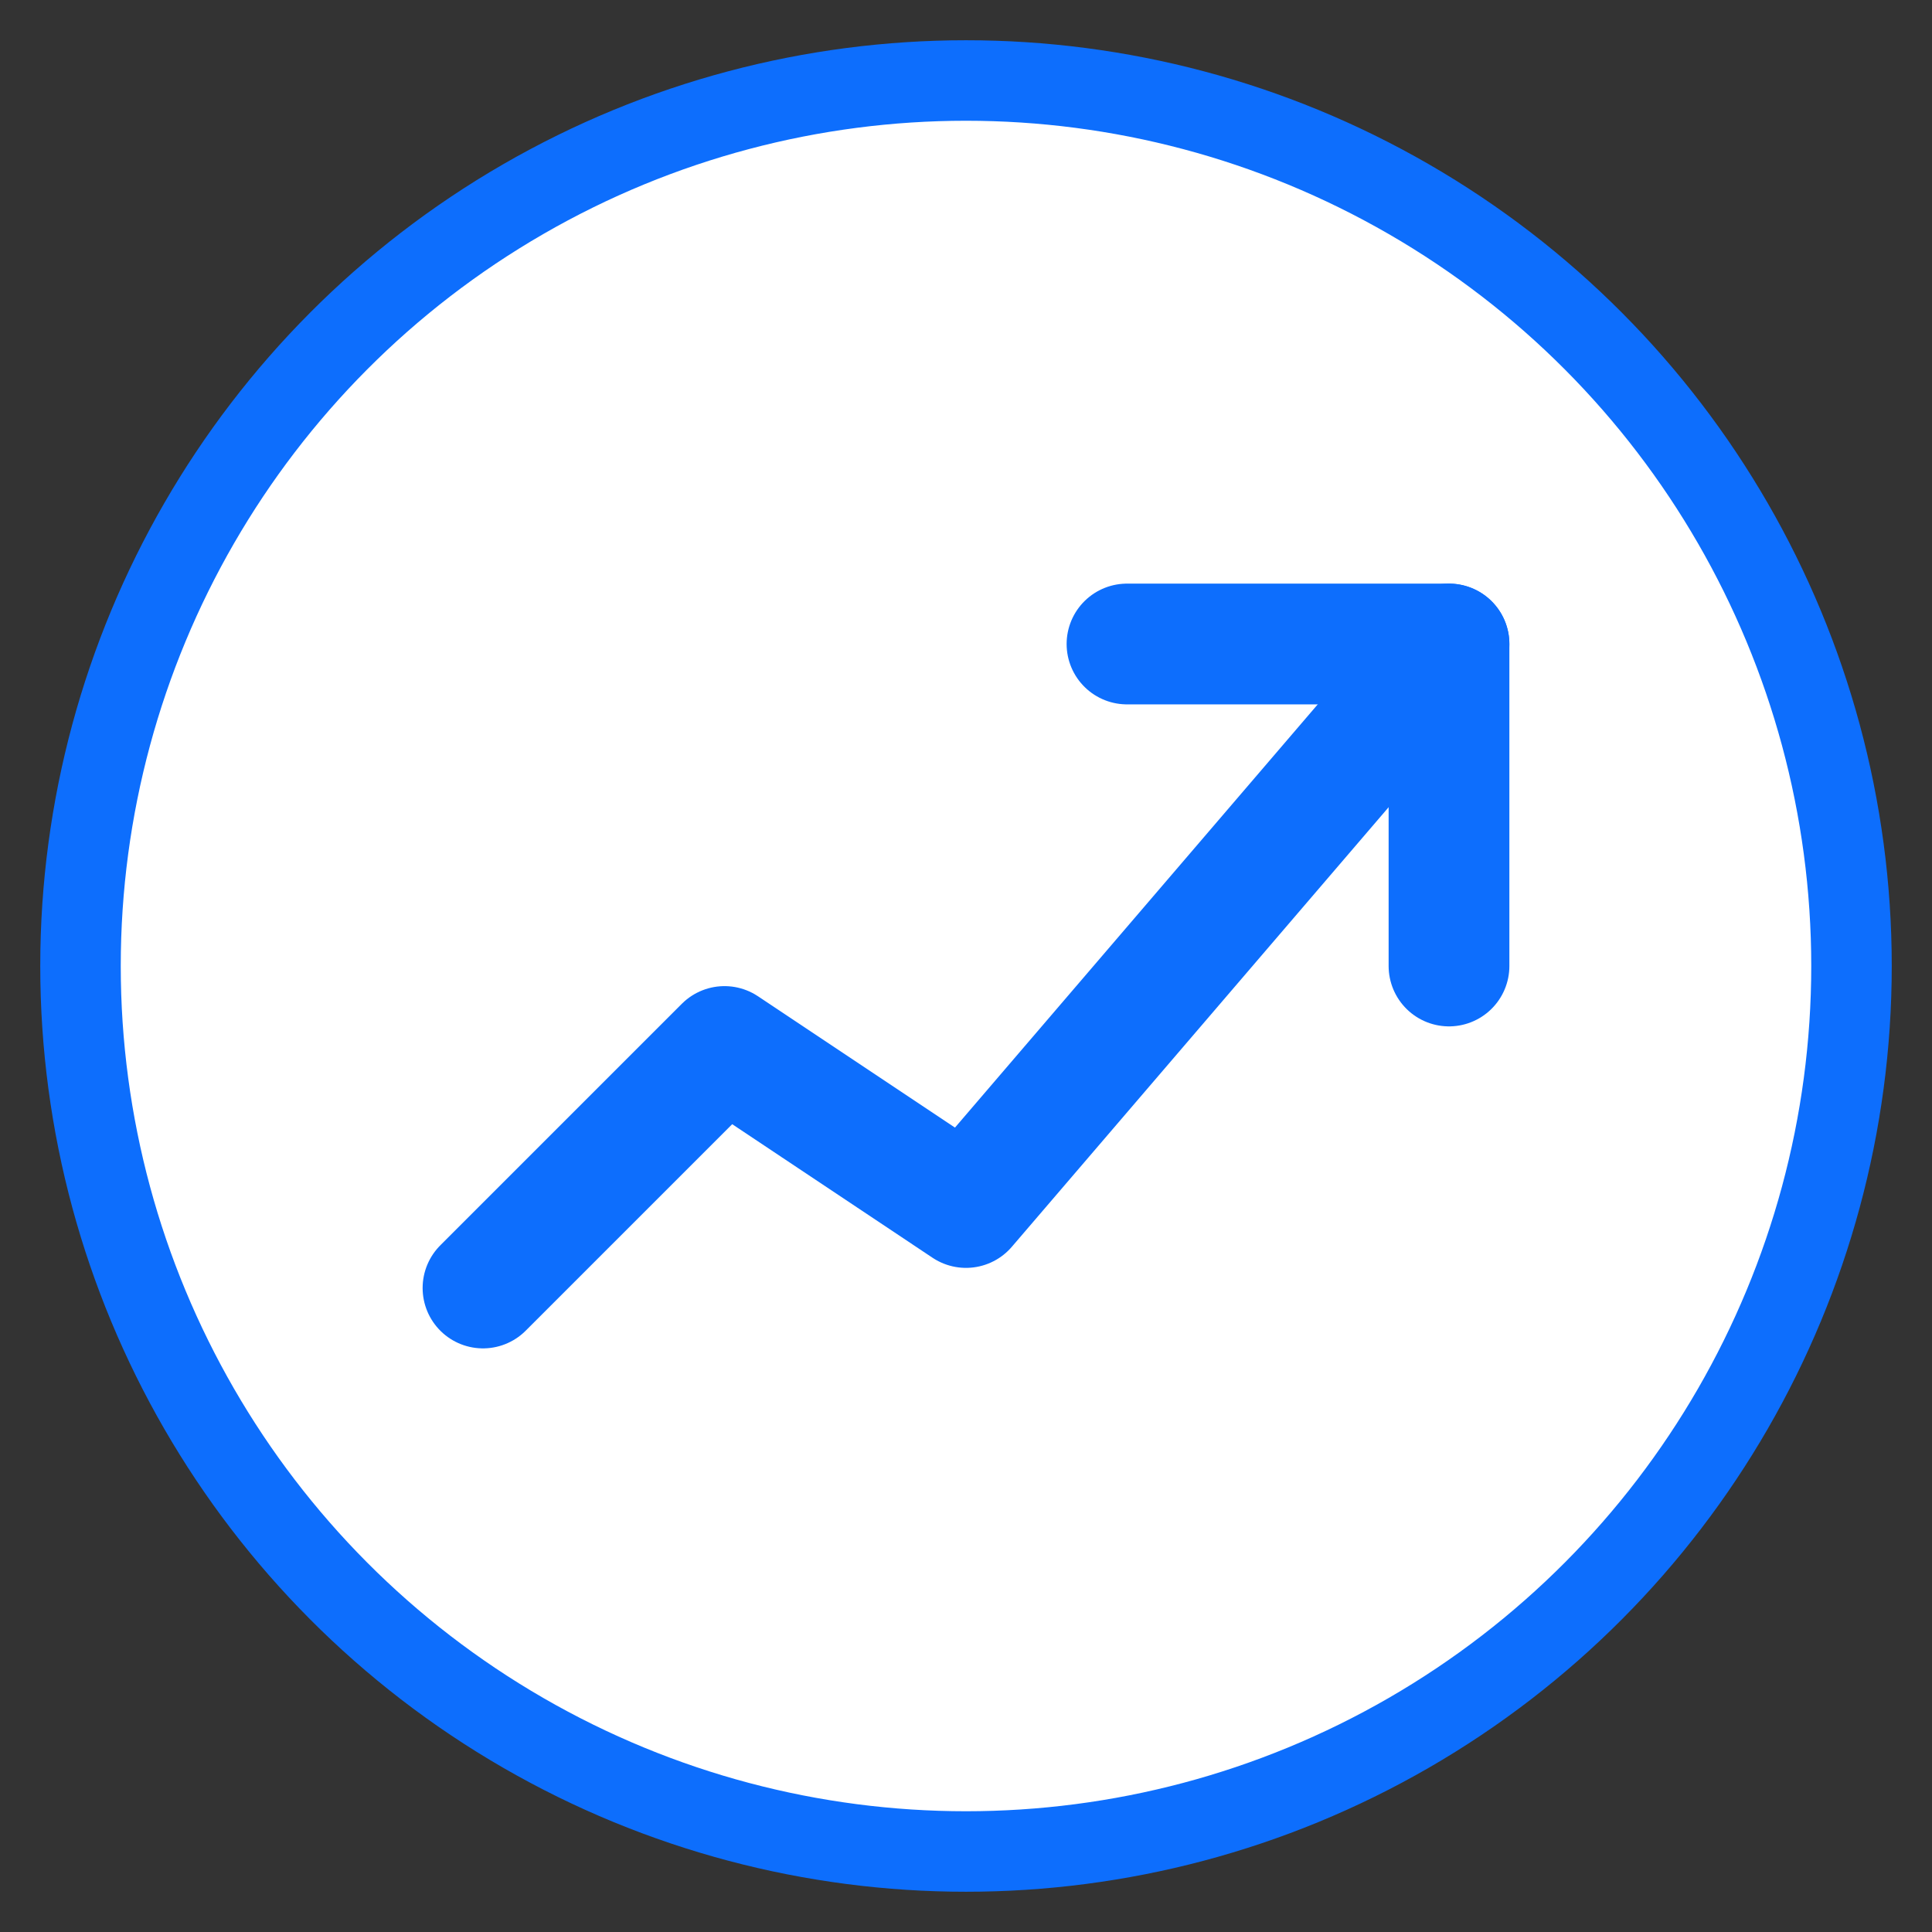 <svg xmlns="http://www.w3.org/2000/svg" viewBox="0 0 48 48" width="48" height="48">
  <rect x="0" y="0" width="48" height="48" fill="#333333" stroke="none"/>
  <!-- White circle background -->
  <circle cx="24" cy="24" r="22" fill="white" stroke="#0d6efd" stroke-width="2"/>
  <!-- Graph up arrow icon (matching bi-graph-up-arrow) -->
  <path d="M12 32 L18 26 L24 30 L36 16" stroke="#0d6efd" stroke-width="3" stroke-linecap="round" stroke-linejoin="round" fill="none"/>
  <path d="M28 16 L36 16 L36 24" stroke="#0d6efd" stroke-width="3" stroke-linecap="round" stroke-linejoin="round" fill="none"/>
</svg>
